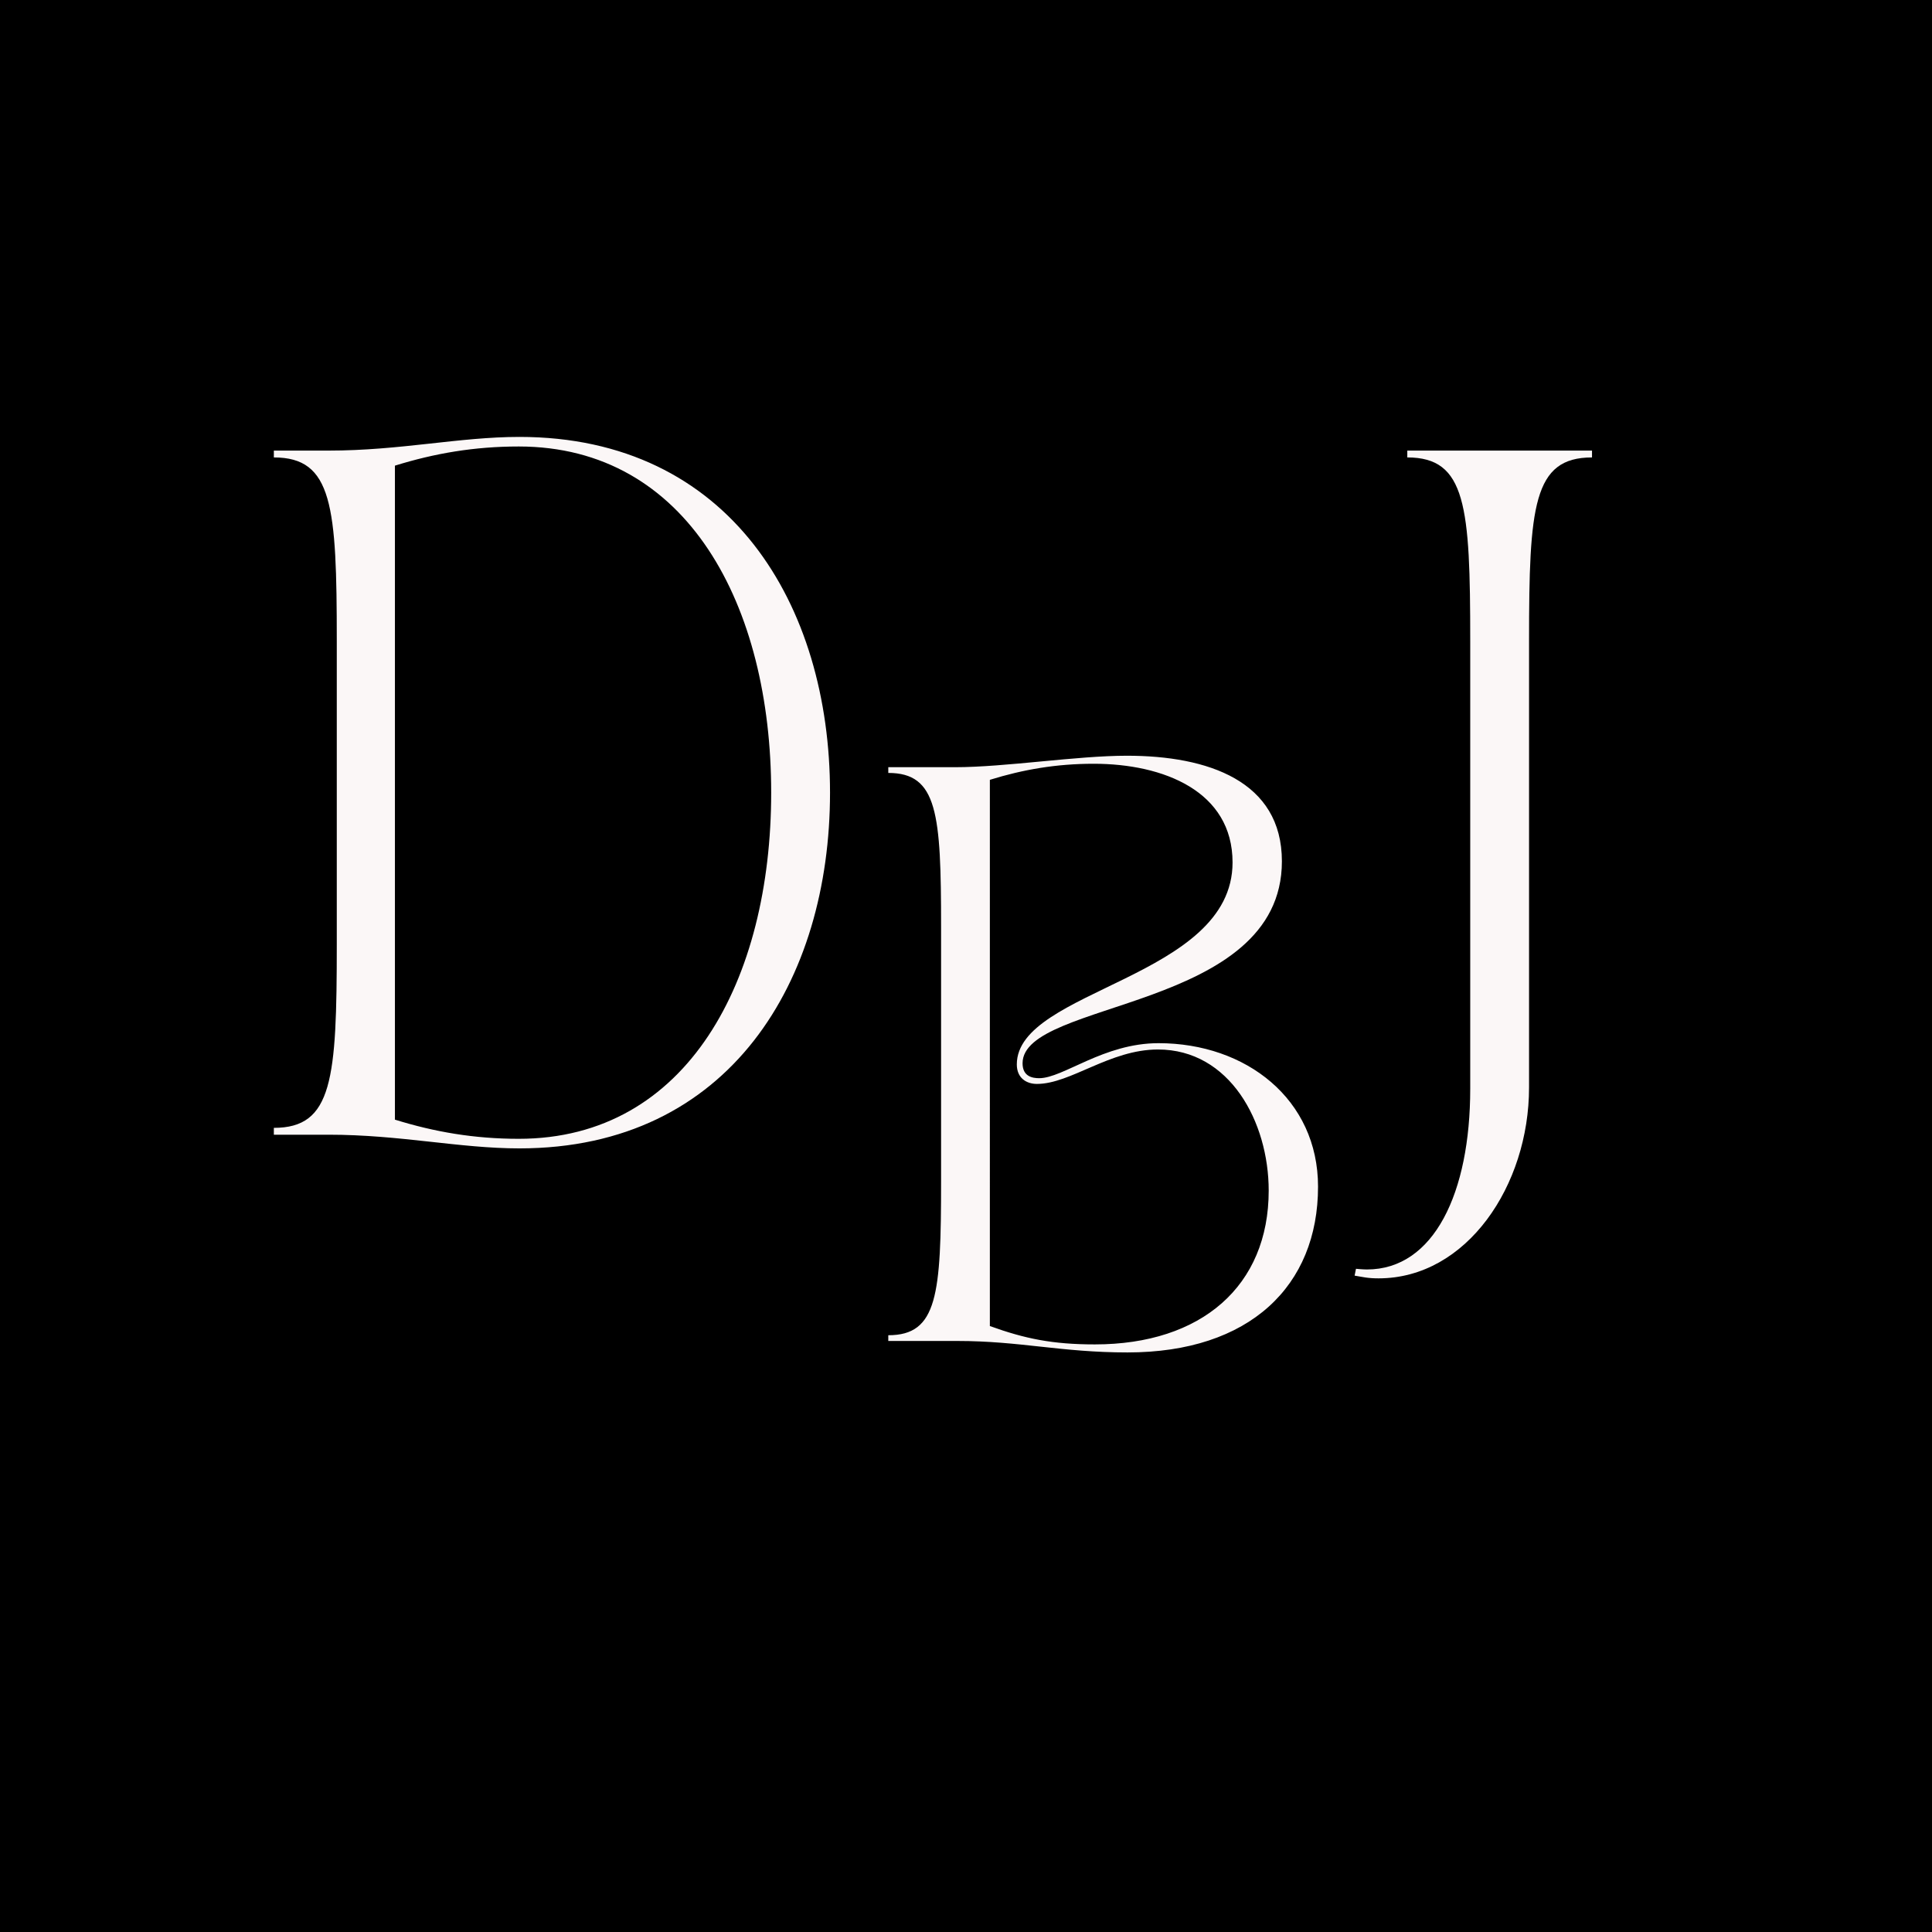 <svg xmlns="http://www.w3.org/2000/svg" width="500" height="500" preserveAspectRatio="xMidYMid meet" version="1.0" viewBox="0 0 375 375" zoomAndPan="magnify"><path fill="#fff" fill-opacity="1" d="M-37.5-37.5h450v450h-450z"/><path fill="#fff" fill-opacity="1" d="M-37.5-37.5h450v450h-450z"/><path fill="#000" fill-opacity="1" d="M-37.5-37.5h450v450h-450z"/><g fill="#fbf7f7" fill-opacity="1"><g transform="translate(49.17 220.245)"><g><path d="M3.984 0h10.621C28.547 0 39.97 2.656 51.652 2.656c40.899 0 60.285-32.664 60.285-69.047 0-36.382-19.386-69.05-60.285-69.05-11.683 0-23.105 2.656-37.047 2.656H3.985v1.328c11.417 0 12.214 9.43 12.214 35.586v58.957c0 26.16-.797 35.586-12.215 35.586Zm23.5-129.863c7.703-2.39 15.407-3.719 24.036-3.719 32.796 0 48.996 30.941 48.996 67.191S84.316.797 51.52.797c-8.63 0-16.333-1.328-24.036-3.719Zm0 0"/></g></g></g><g fill="#fbf7f7" fill-opacity="1"><g transform="translate(169.077 260.28)"><g><path d="M3.34-111.367v1.113c9.578 0 10.246 7.906 10.246 29.848v49.445c0 21.941-.668 29.848-10.246 29.848V0h13.363c12.254 0 20.16 2.227 33.078 2.227 23.719 0 36.973-12.918 36.973-32.184 0-16.93-13.922-27.844-30.961-27.844-10.691 0-18.484 6.797-23.164 6.797-1.336 0-3.227-.336-3.227-2.898 0-12.36 50.336-10.133 50.336-39.2 0-15.593-14.367-20.492-30.07-20.492-9.797 0-23.61 2.227-33.41 2.227Zm19.715 2.449c6.457-2.004 12.918-3.117 20.156-3.117 13.586 0 26.95 5.347 26.95 19.156 0 22.496-41.876 24.61-41.876 39.2 0 2.675 1.895 3.788 3.899 3.788 6.57 0 14.144-6.683 23.5-6.683 13.921 0 21.492 14.031 21.492 27.394C77.176-10.69 64.148.668 43.434.668c-8.243 0-13.586-1.113-20.38-3.563Zm0 0"/></g></g></g><g fill="#fbf7f7" fill-opacity="1"><g transform="translate(269.569 220.245)"><g><path d="M-6.64 27.352c1.593.265 2.523.53 4.648.53 17.129 0 29.21-18.058 29.21-37.042v-86.711c0-26.156.798-35.586 12.22-35.586v-1.328H3.586v1.328c11.418 0 12.215 9.43 12.215 35.586v86.973C15.8 11.285 8.766 26.16-4.25 26.16c-.797 0-2.125-.133-2.125-.133Zm0 0"/></g></g></g></svg>